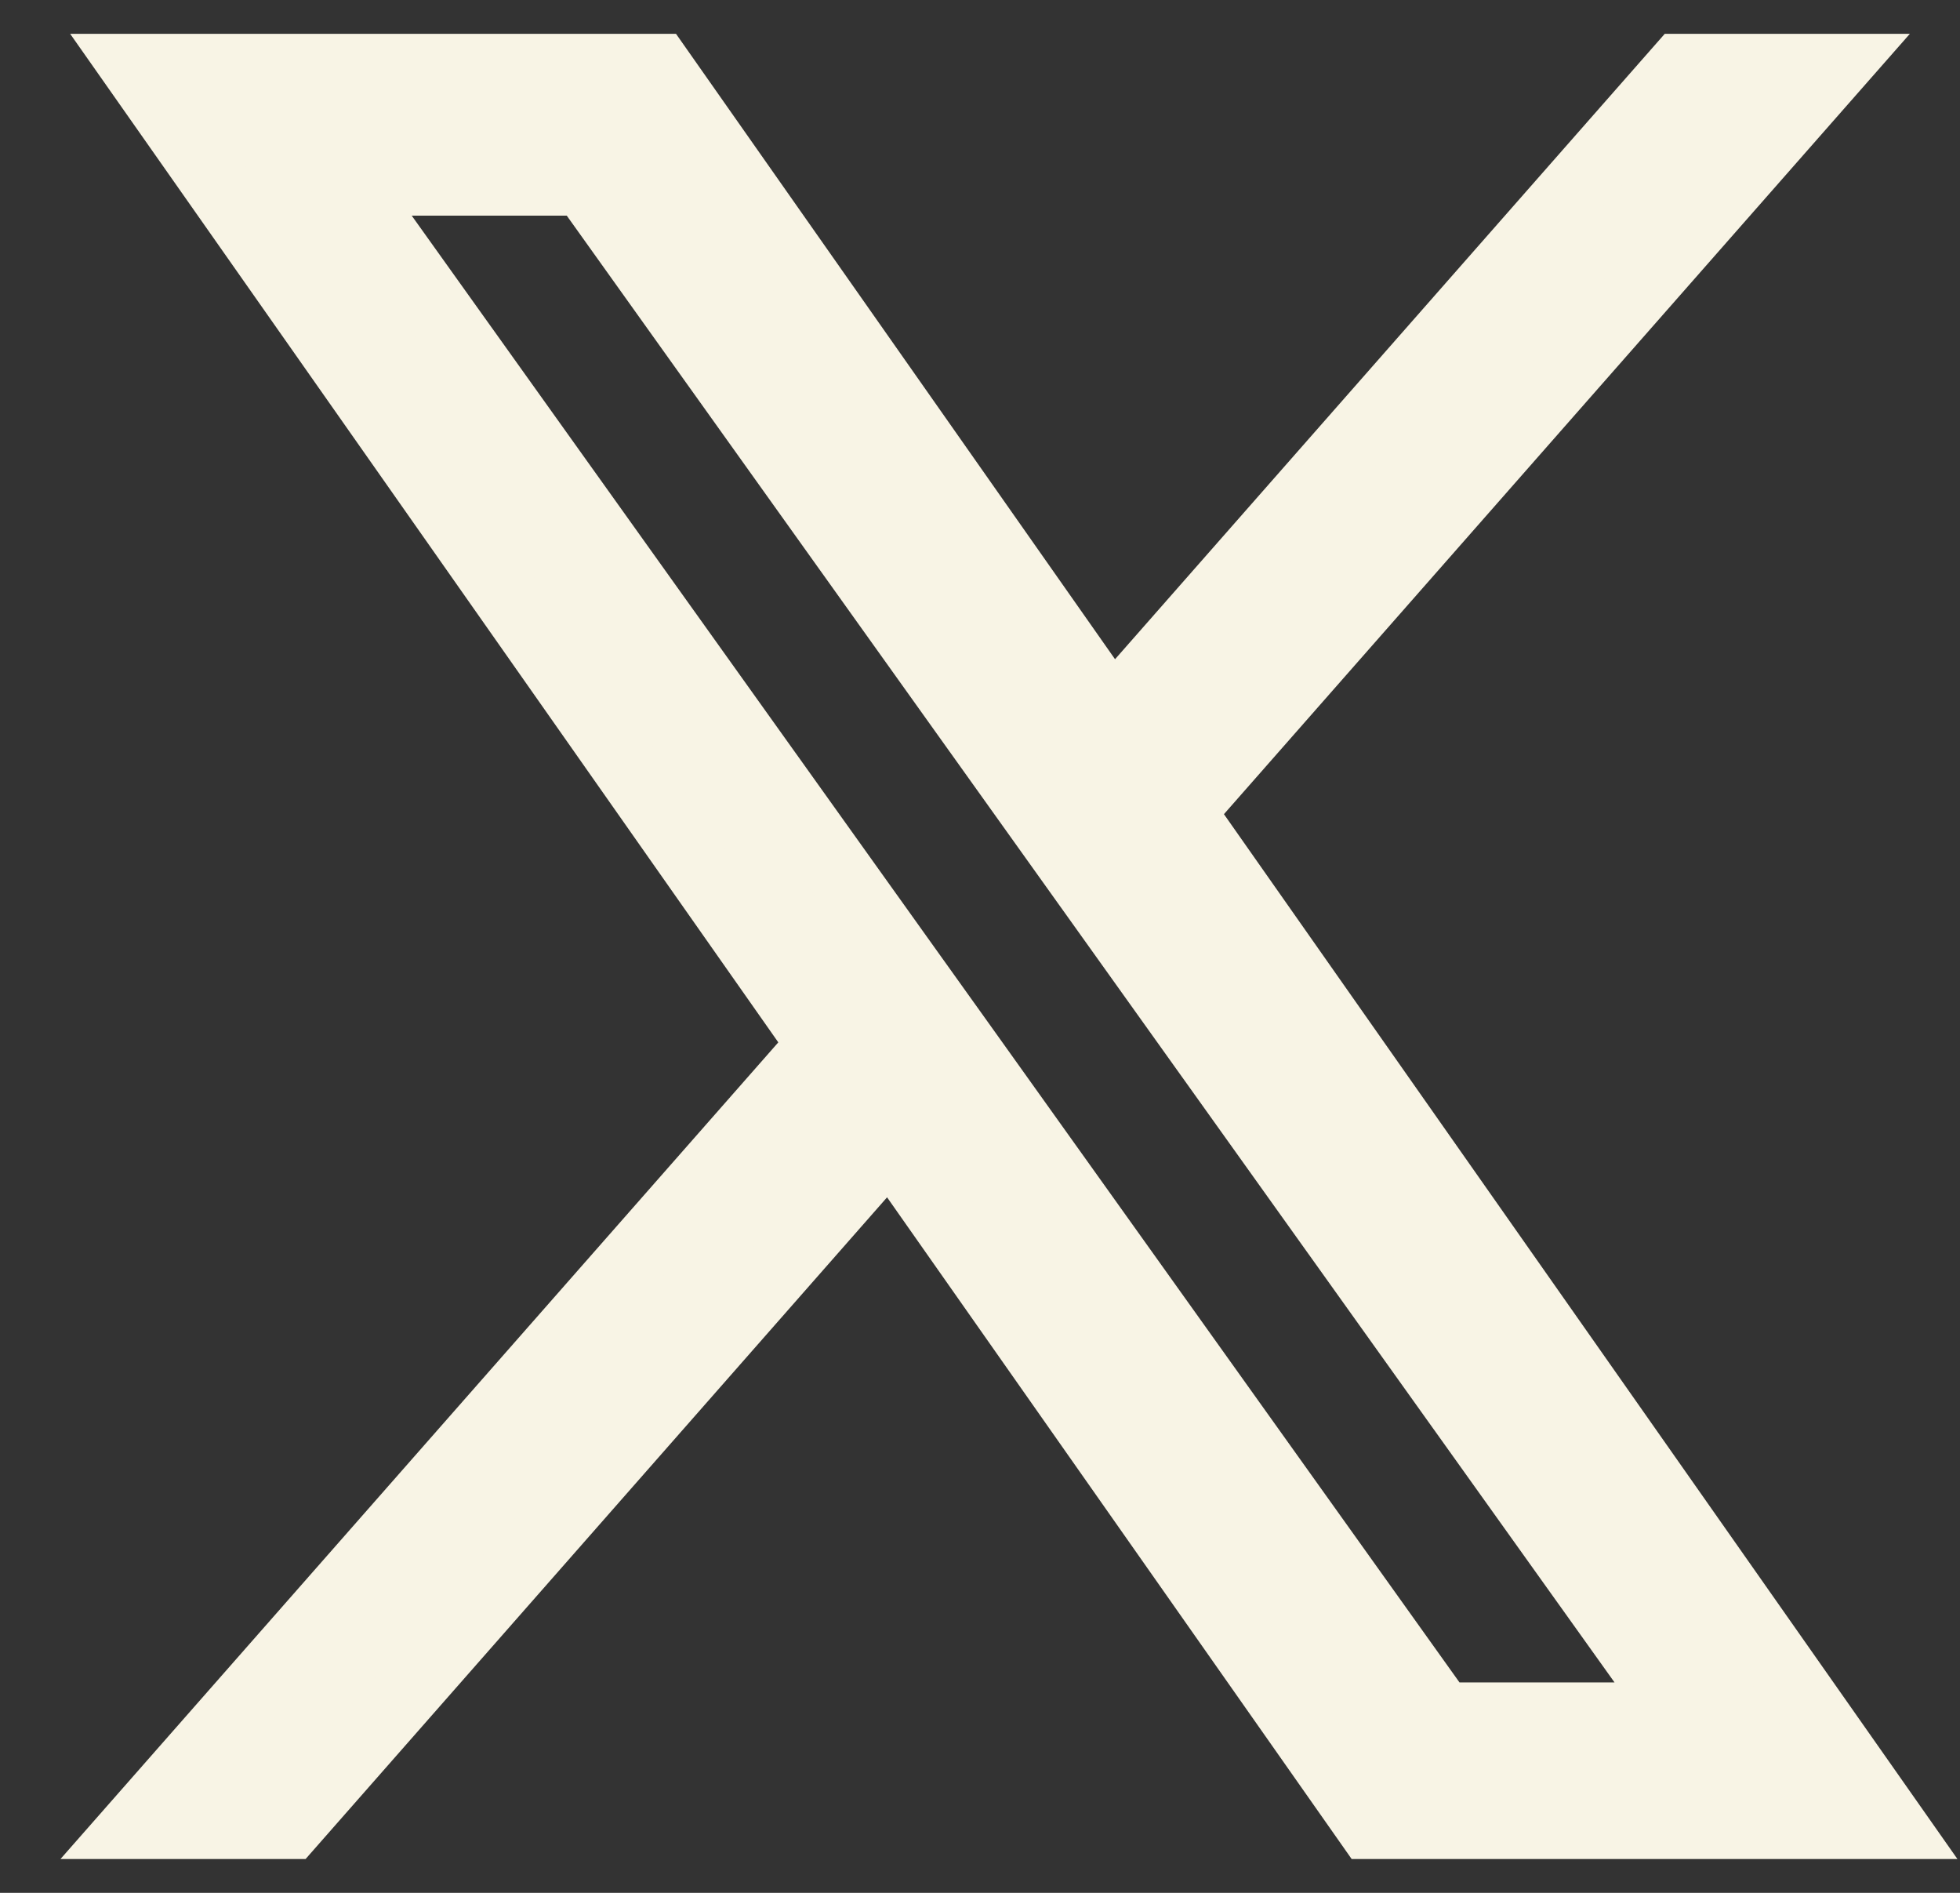 <svg width="29" height="28" viewBox="0 0 29 28" fill="none" xmlns="http://www.w3.org/2000/svg">
<rect x="0" y="0" width="29" height="28" fill="#333333" stroke="none"/>
<path d="M17.474 12.009L27.153 1H24.858L16.454 10.559L9.742 1H2L12.151 15.454L2 27H4.295L13.169 16.904L20.259 27H28L17.474 12.009ZM14.333 15.582L13.303 14.142L5.12 2.69H8.643L15.247 11.933L16.276 13.373L24.86 25.387H21.337L14.333 15.582Z" fill="#F8F4E5" stroke="#F8F4E5"/>
</svg>
